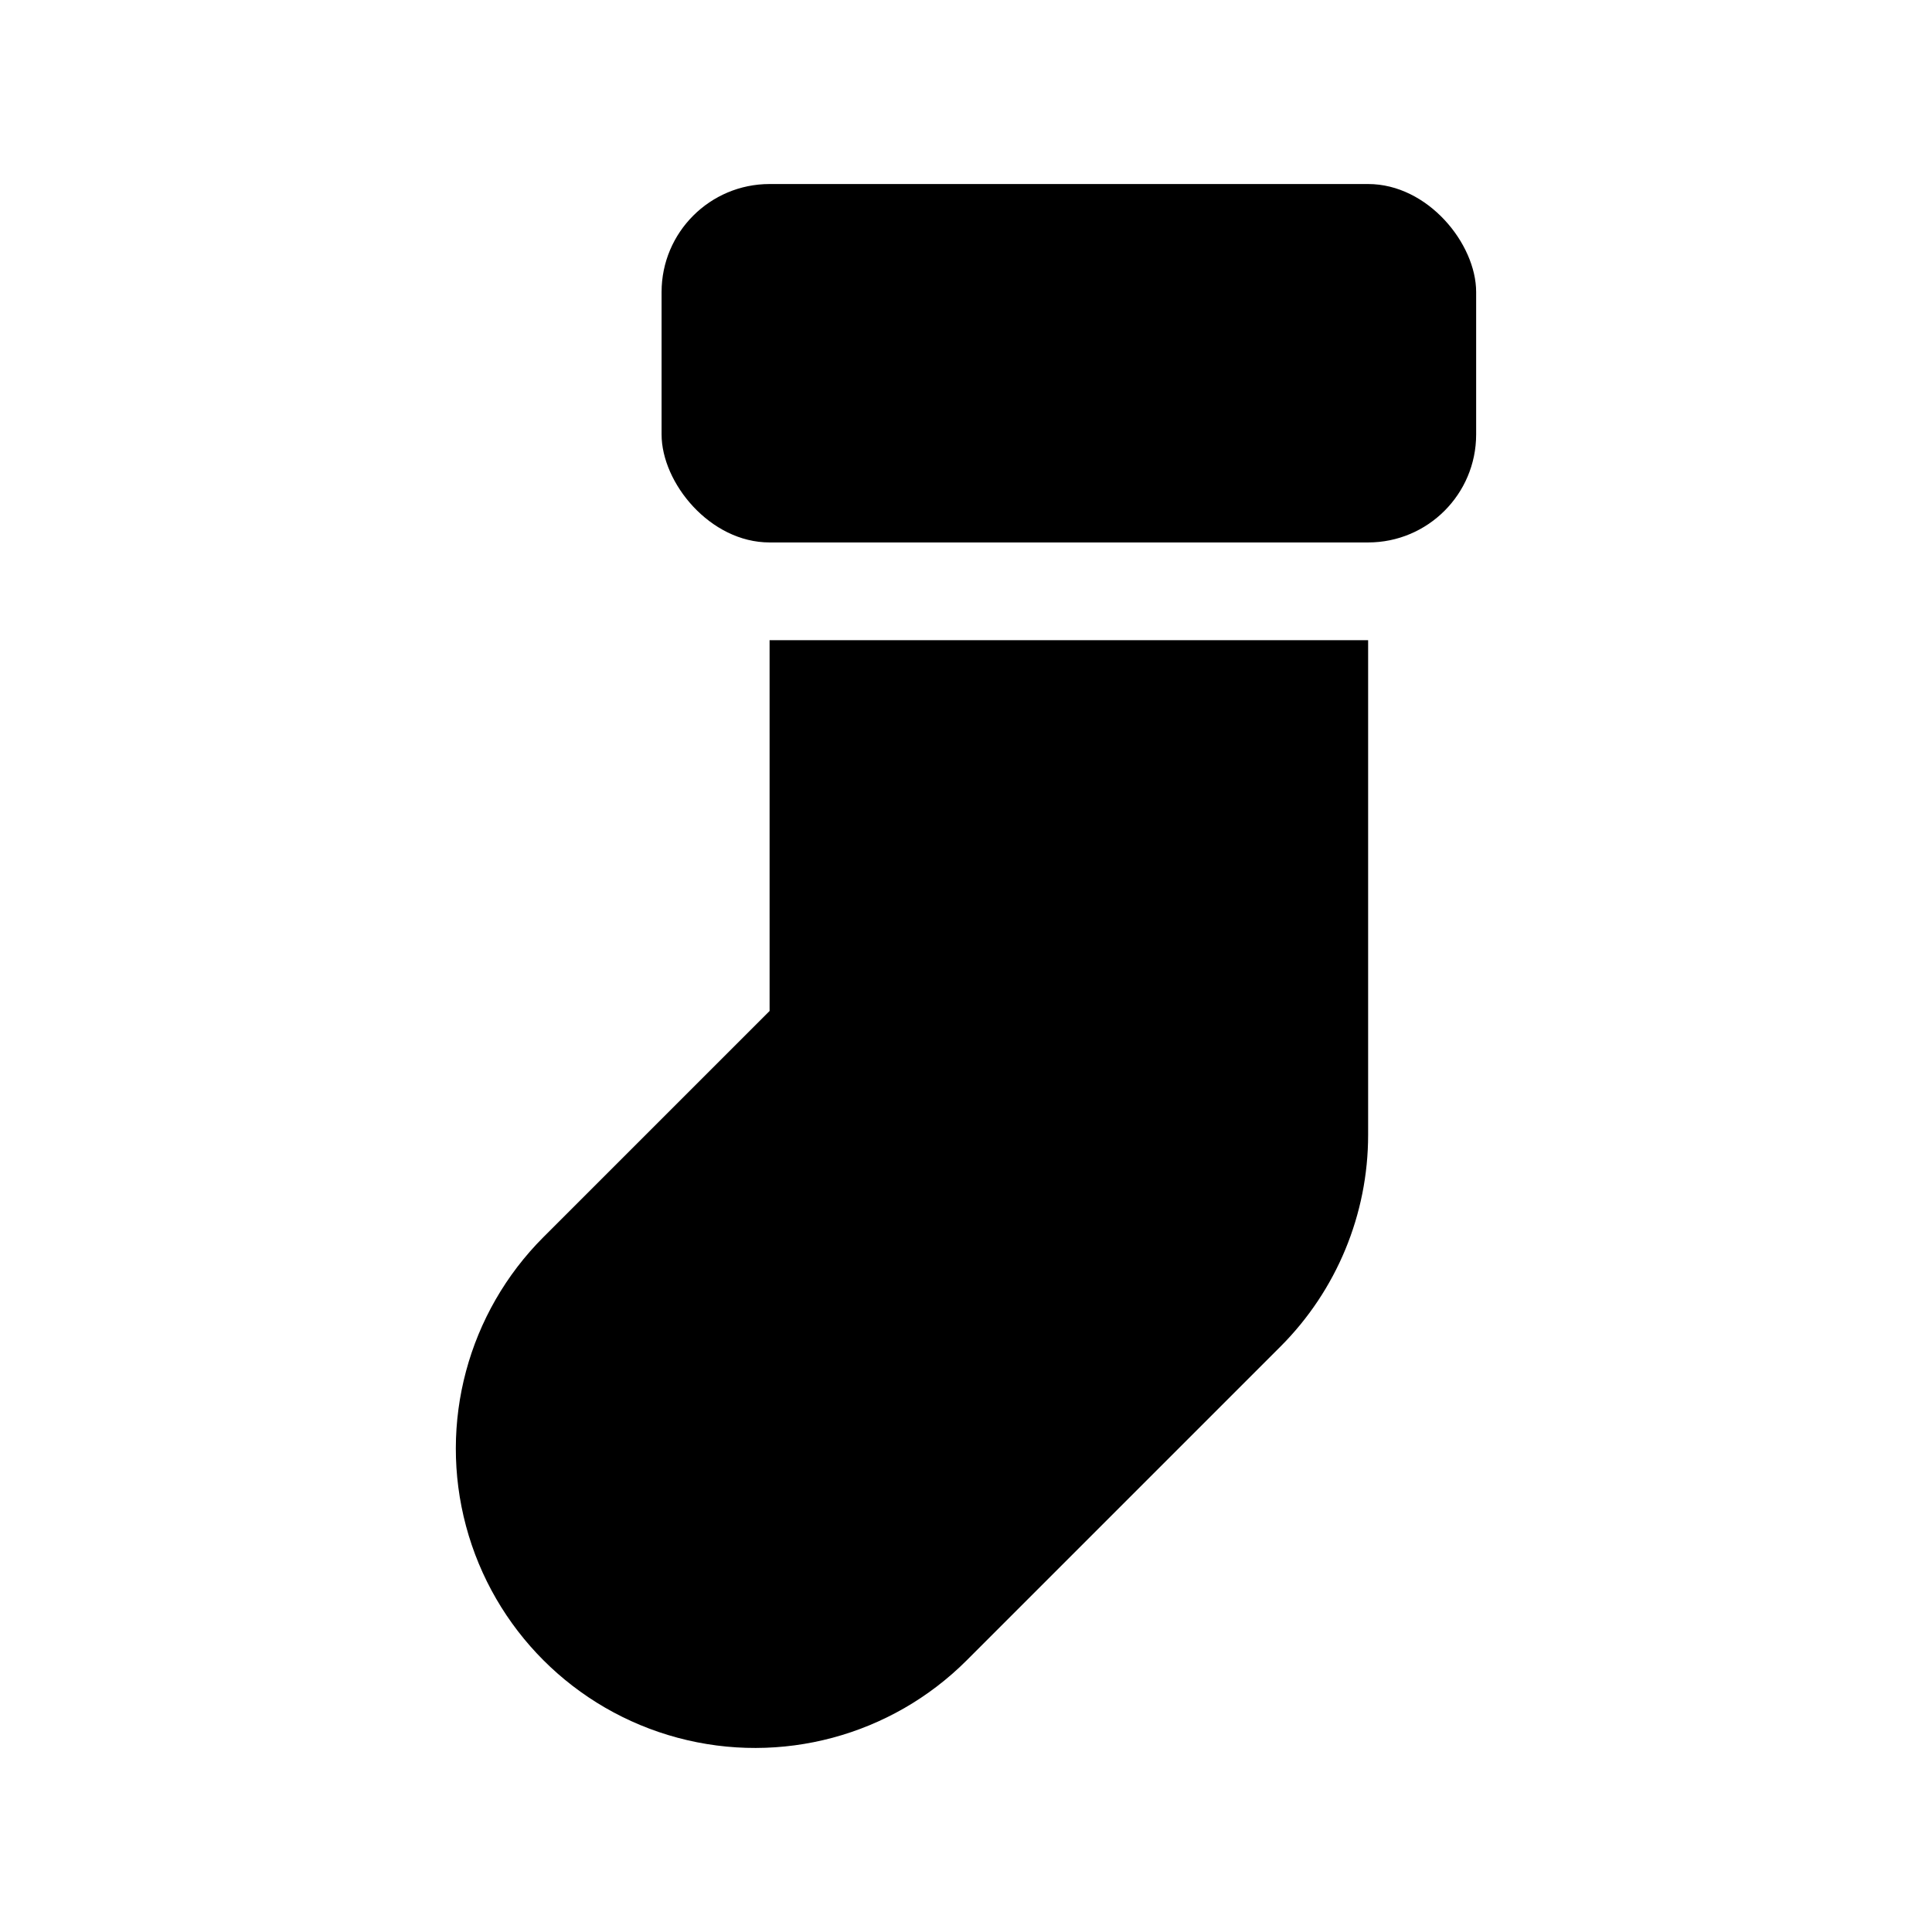 <?xml version="1.0" encoding="UTF-8"?>
<!-- Uploaded to: SVG Repo, www.svgrepo.com, Generator: SVG Repo Mixer Tools -->
<svg fill="#000000" width="800px" height="800px" version="1.1" viewBox="144 144 512 512" xmlns="http://www.w3.org/2000/svg">
 <g>
  <path d="m347.95 411.92-59.918 59.914h-0.004c-20.035 20.039-27.859 49.242-20.523 76.613 7.332 27.367 28.711 48.746 56.082 56.078 27.367 7.332 56.57-0.492 76.609-20.527l83.145-83.145c14.871-14.875 23.227-35.047 23.227-56.082v-131.12h-158.62z"/>
  <path d="m347.95 192.77h158.62c15.809 0 28.625 15.809 28.625 28.625v37.734c0 15.809-12.816 28.625-28.625 28.625h-158.62c-15.809 0-28.625-15.809-28.625-28.625v-37.734c0-15.809 12.816-28.625 28.625-28.625z"/>
 </g>
</svg>